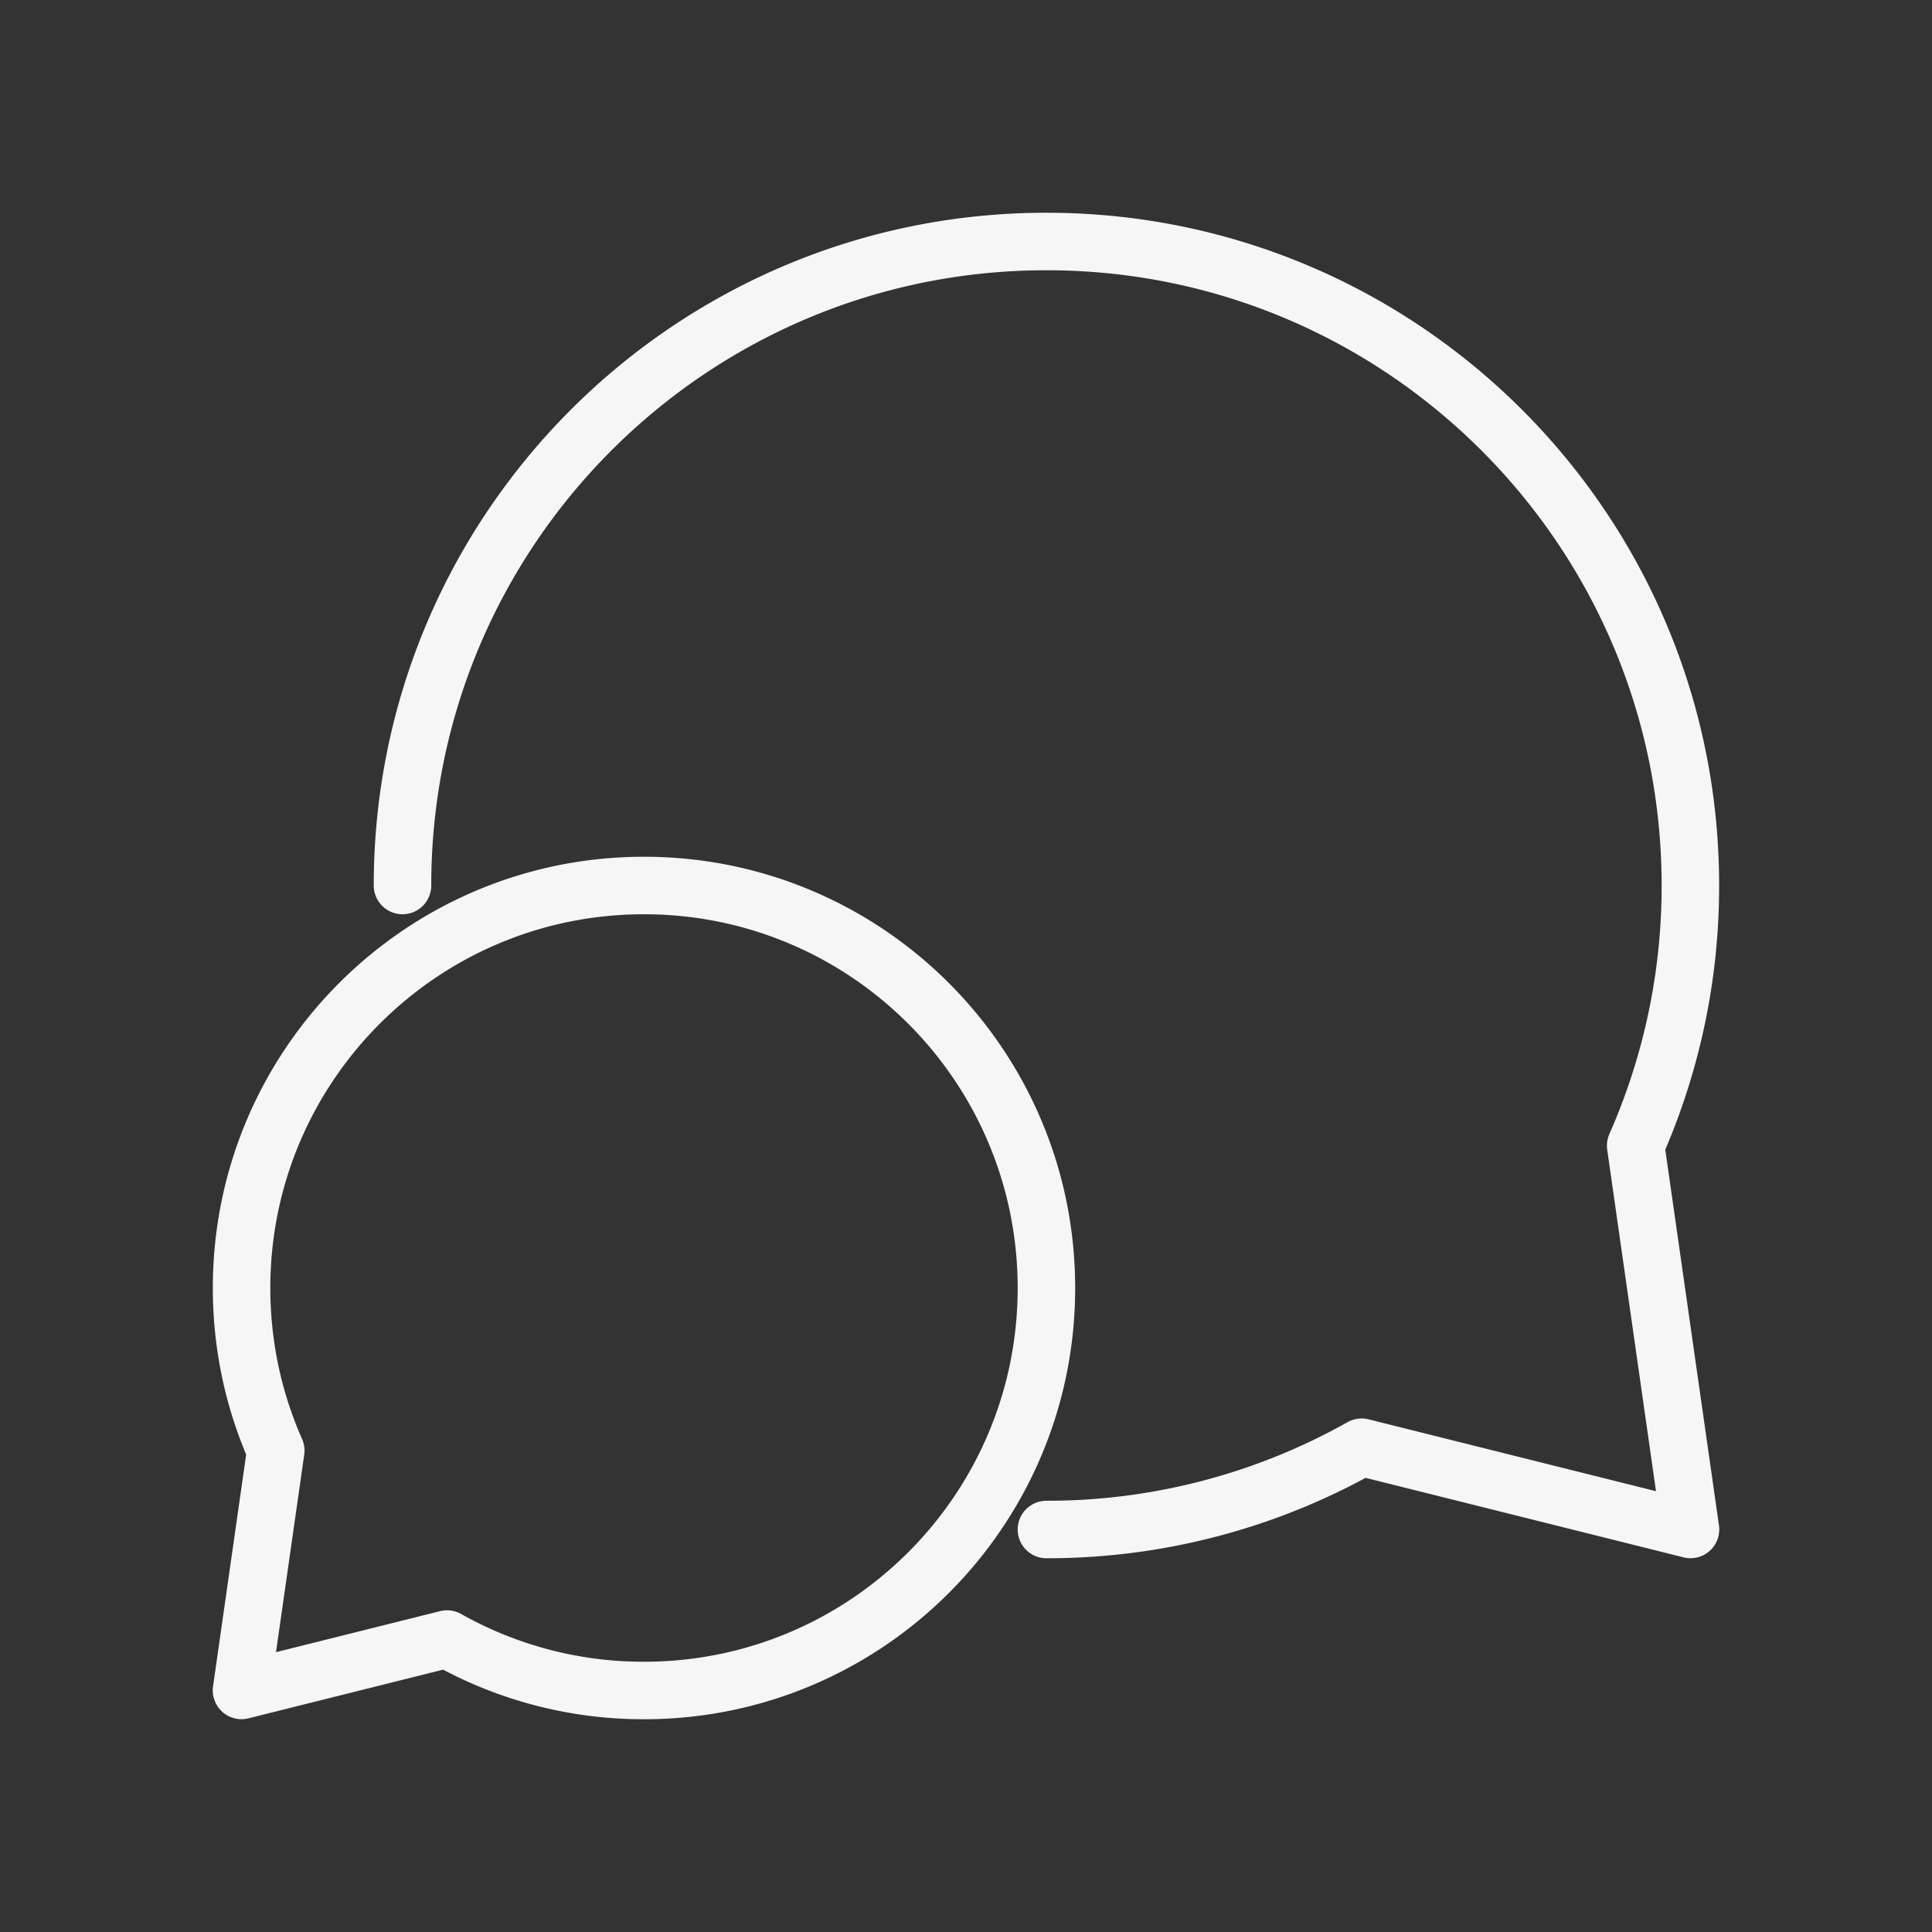 <svg xmlns="http://www.w3.org/2000/svg" width="84" height="84" fill="none"><rect width="100%" height="100%" fill="#333333" stroke="none"/><path stroke="#F6F6F6" stroke-linecap="round" stroke-linejoin="round" stroke-width="2.5" d="M17.5 38.5c0-15.464 12.534-28 27.997-28s27.998 12.536 27.998 28a27.9 27.9 0 0 1-2.379 11.31L73.5 66.498l-14.299-3.575A27.87 27.87 0 0 1 45.497 66.5M10.503 56c0 2.516.531 4.907 1.487 7.07L10.5 73.497l8.936-2.234A17.4 17.4 0 0 0 28 73.5c9.663 0 17.497-7.835 17.497-17.5S37.663 38.5 28 38.5 10.503 46.335 10.503 56"/></svg>